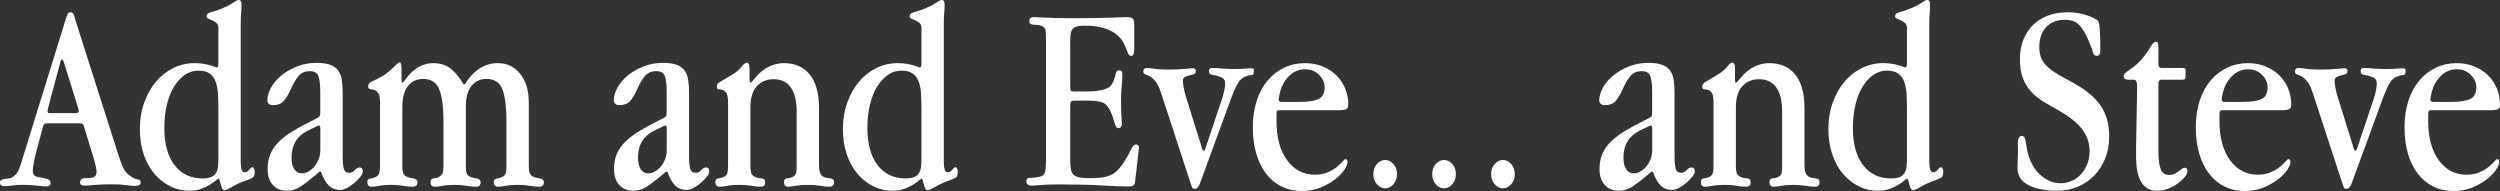 <?xml version="1.0" encoding="UTF-8"?>
<svg id="b" data-name="Layer 2" xmlns="http://www.w3.org/2000/svg" width="1382.658" height="105.636" xmlns:xlink="http://www.w3.org/1999/xlink" viewBox="0 0 1382.658 105.636">
  <rect x="0" y="0" width="1382.658" height="105.636" fill="#333333" stroke="none"/>
  <defs>
    <style>
      .e {
        fill: none;
      }

      .e, .f {
        stroke-width: 0px;
      }

      .g {
        clip-path: url(#d);
      }

      .f {
        fill: #fff;
      }
    </style>
    <clipPath id="d">
      <rect class="e" x="0" width="1382.658" height="105.636"/>
    </clipPath>
  </defs>
  <g id="c" data-name="Layer 1">
    <g class="g">
      <g>
        <path class="f" d="m65.003,84.184c1.09,3.454,2.083,6.214,2.975,8.285.893,2.07,2.33,3.749,4.315,5.03,1.388.987,2.651,1.554,3.792,1.701,1.14.148,1.711.666,1.711,1.552,0,1.383-1.041,2.071-3.123,2.071-1.291,0-2.952-.148-4.983-.444-2.033-.296-4.537-.445-7.511-.445-4.166,0-7.512.125-10.041.37-2.529.248-4.291.37-5.281.37-1.688,0-2.529-.592-2.529-1.775,0-1.577.99-2.367,2.976-2.367,2.477,0,4.114-.246,4.909-.74.792-.493,1.19-1.428,1.19-2.811,0-1.281-.447-3.5-1.339-6.659l-5.802-18.937c-.2-.788-.944-1.184-2.231-1.184h-18.446c-.297,0-.62.124-.967.37-.349.247-.572.569-.669.962l-3.57,13.167c-1.488,5.82-2.231,9.617-2.231,11.392,0,1.479.298,2.466.893,2.959.595.496,1.585.839,2.975,1.036,1.983.297,3.471.643,4.463,1.035.99.396,1.488,1.135,1.488,2.219,0,1.184-.843,1.775-2.529,1.775-1.093,0-2.729-.148-4.909-.444-2.182-.296-4.86-.444-8.033-.444-2.182,0-4.091.124-5.727.369-1.637.246-2.999.37-4.091.37-1.786,0-2.678-.64-2.678-1.922,0-.789.248-1.307.743-1.554.498-.246,1.117-.419,1.859-.518.744-.097,1.539-.197,2.38-.296.841-.098,1.659-.445,2.456-1.036,1.387-.985,2.428-2.391,3.123-4.217.692-1.824,1.437-4.069,2.231-6.732L36.442,10.358c.396-1.083.719-1.946.967-2.588.247-.641.768-.963,1.562-.963,1.09,0,1.785.642,2.083,1.923.297,1.283.792,2.959,1.487,5.03l22.462,70.424Zm-30.645-51.34c-.397,0-.695.396-.891,1.184l-6.992,26.188c-.101.395-.149.739-.149,1.035v.445c0,.592.347.887,1.041.887h14.875c.297,0,.595-.122.891-.369.299-.246.447-.518.447-.814,0-.197-.101-.689-.299-1.481l-8.033-25.743c-.297-.886-.595-1.331-.893-1.331Z"/>
        <path class="f" d="m133.133,89.363c0,3.947.692,5.918,2.083,5.918.99,0,1.859-.467,2.602-1.405.744-.935,1.362-1.404,1.859-1.404.198,0,.447.221.744.666.297.444.446,1.061.446,1.85,0,1.678-.349,2.736-1.041,3.181-.695.444-1.587.865-2.678,1.256-3.658,1.284-6.541,2.566-8.646,3.847-2.109,1.281-3.554,1.923-4.338,1.923-.491,0-.906-.321-1.248-.962-.345-.642-.613-1.383-.809-2.219-.194-.837-.393-1.577-.588-2.219-.196-.64-.442-.962-.735-.962-.2,0-.694.347-1.488,1.036-.795.691-1.859,1.456-3.198,2.293s-2.952,1.602-4.836,2.293c-1.885.689-4.068,1.036-6.545,1.036-3.77,0-7.289-.814-10.561-2.441-3.271-1.628-6.173-3.92-8.701-6.879-2.529-2.96-4.513-6.533-5.95-10.727-1.439-4.193-2.157-8.9-2.157-14.129,0-5.327.818-10.232,2.455-14.722,1.637-4.486,3.817-8.333,6.546-11.54,2.726-3.204,5.925-5.696,9.595-7.472,3.667-1.775,7.587-2.663,11.752-2.663,1.983,0,3.868.173,5.653.518,1.785.347,3.221.717,4.314,1.11l1.934.74h.297c.596,0,.893-.74.893-2.219V15.535c0-1.28-.349-2.218-1.041-2.811-.694-.592-1.438-1.06-2.231-1.406-.794-.345-1.539-.666-2.231-.962-.693-.296-1.04-.739-1.04-1.332,0-1.083.67-1.798,2.008-2.145,1.339-.345,2.947-.863,4.83-1.553,3.431-1.28,5.952-2.49,7.571-3.625,1.617-1.134,2.67-1.701,3.16-1.701.784,0,1.274.247,1.472.739.198.495.297,1.184.297,2.071,0,1.383-.073,2.911-.222,4.586-.15,1.679-.223,3.502-.223,5.474v76.492Zm-12.57-37.324c-.149-2.72-.595-5.043-1.339-6.971-.743-1.927-1.859-3.412-3.347-4.45-1.487-1.038-3.57-1.558-6.248-1.558-2.58,0-4.983.742-7.215,2.226-2.231,1.485-4.218,3.586-5.95,6.305-1.737,2.719-3.101,6.056-4.091,10.009-.992,3.956-1.488,8.355-1.488,13.201,0,8.799,1.884,15.647,5.652,20.542,3.768,4.896,8.927,7.342,15.472,7.342,2.082,0,3.719-.271,4.909-.816,1.19-.544,2.082-1.36,2.678-2.446.595-1.087.94-2.372,1.041-3.857.097-1.484.149-3.213.149-5.192v-25.066c0-3.46-.074-6.551-.223-9.27Z"/>
        <path class="f" d="m189.51,86.108c0,3.157.198,5.524.596,7.101.395,1.58,1.436,2.367,3.123,2.367,1.091,0,2.083-.493,2.975-1.48.893-.984,1.786-1.479,2.679-1.479,1.19,0,1.785.739,1.785,2.219,0,.79-.446,1.751-1.339,2.884-.893,1.136-1.959,2.245-3.198,3.33-1.242,1.086-2.58,2.02-4.016,2.811-1.439.788-2.754,1.184-3.947,1.184-2.589,0-4.728-.839-6.419-2.515-1.691-1.677-3.086-4.192-4.179-7.545h-.897l-3.135,2.663c-2.589,2.17-5.028,4.02-7.315,5.548-2.289,1.528-4.828,2.293-7.614,2.293-3.183,0-5.746-1.061-7.688-3.181-1.941-2.119-2.91-5.053-2.91-8.802,0-3.255.546-6.115,1.641-8.581,1.095-2.465,2.688-4.709,4.78-6.732,2.088-2.02,4.601-3.921,7.537-5.696,2.935-1.777,6.196-3.551,9.781-5.327l3.73-1.922c.794-.394,1.269-.815,1.418-1.258.149-.443.225-1.208.225-2.293v-10.504c0-4.143-.326-7.149-.973-9.025-.646-1.873-2.265-2.811-4.851-2.811s-4.63.865-6.123,2.588c-1.492,1.728-2.935,4.168-4.326,7.325-1.097,2.466-2.315,4.564-3.658,6.287-1.345,1.727-3.509,2.589-6.495,2.589-.796,0-1.468-.246-2.015-.74-.548-.493-.822-1.132-.822-1.922,0-2.168.673-4.487,2.016-6.954,1.343-2.464,3.233-4.709,5.671-6.732,2.439-2.02,5.324-3.699,8.66-5.03,3.333-1.331,6.942-1.997,10.825-1.997,3.183,0,5.745.37,7.686,1.11,1.941.74,3.41,1.827,4.405,3.255.994,1.431,1.643,3.206,1.941,5.326.298,2.122.449,4.563.449,7.325v34.324h-.002Zm-13.089-16.718c-.299,0-.795.199-1.489.592l-4.909,2.367c-5.852,2.96-8.776,7.894-8.776,14.795,0,2.862.521,5.03,1.562,6.511,1.041,1.48,2.404,2.218,4.091,2.218,1.19,0,2.38-.319,3.57-.962,1.19-.639,2.279-1.528,3.271-2.663.99-1.132,1.809-2.49,2.455-4.069.643-1.576.967-3.352.967-5.326v-11.689c0-1.184-.248-1.774-.743-1.774Z"/>
        <path class="f" d="m222.066,43.793c0,1.284.146,1.923.444,1.923.198,0,.545-.296,1.041-.888l1.483-1.922c1.881-2.564,4.084-4.535,6.608-5.918,2.523-1.38,5.173-2.071,7.943-2.071,4.059,0,7.373,1.087,9.949,3.255,2.573,2.17,4.85,4.981,6.831,8.433h.742c4.85-7.791,10.937-11.689,18.263-11.689,5.049,0,9.155,1.974,12.324,5.918,3.169,3.946,4.754,9.223,4.754,15.831v34.916c0,1.775.148,3.107.446,3.994.298.888.892,1.58,1.786,2.071.791.396,1.561.642,2.305.74.744.099,1.387.221,1.934.369.545.148.988.37,1.338.666.347.297.521.791.521,1.481,0,1.579-.892,2.366-2.678,2.366-1.488,0-3.218-.173-5.193-.517-1.974-.345-4.183-.518-6.634-.518-2.547,0-4.709.173-6.484.518-1.777.344-3.211.517-4.301.517-1.587,0-2.38-.835-2.38-2.515,0-.687.122-1.158.373-1.404.244-.246.568-.419.965-.518.397-.097.869-.197,1.416-.296.542-.098,1.115-.297,1.709-.593,1.089-.493,1.786-1.208,2.082-2.145.298-.935.446-2.342.446-4.217v-24.708c0-7.595-.725-13.365-2.169-17.31-1.448-3.944-4.418-5.918-8.911-5.918-3.394,0-6.139,1.284-8.235,3.847-2.099,2.566-3.146,6.511-3.146,11.836v32.253c0,1.775.122,3.107.371,3.994.249.888.819,1.58,1.711,2.071.791.396,1.561.642,2.305.74.744.099,1.387.221,1.934.369.545.148.991.37,1.338.666.347.297.521.791.521,1.481,0,1.578-.892,2.366-2.678,2.366-1.486,0-3.242-.173-5.263-.517-2.024-.345-4.211-.518-6.559-.518-2.549,0-4.711.173-6.488.518-1.777.344-3.209.517-4.301.517-1.587,0-2.378-.835-2.378-2.515,0-.687.122-1.184.371-1.479.246-.296.594-.493,1.04-.592.448-.098.918-.171,1.413-.222.495-.049,1.042-.222,1.636-.518,1.092-.592,1.808-1.305,2.157-2.145.347-.836.521-2.243.521-4.217v-24.708c0-7.693-.775-13.487-2.322-17.384-1.549-3.894-4.517-5.844-8.909-5.844-3.493,0-6.288,1.284-8.384,3.847-2.096,2.566-3.144,6.511-3.144,11.836v32.253c0,1.775.149,3.107.446,3.995.299.888.893,1.58,1.786,2.071.792.396,1.562.642,2.306.74.744.099,1.388.221,1.934.369.543.148.99.37,1.339.666.347.297.521.791.521,1.481,0,1.578-.893,2.366-2.678,2.366-1.489,0-3.219-.173-5.193-.517-1.974-.345-4.183-.518-6.633-.518-2.548,0-4.71.173-6.486.518-1.776.344-3.21.517-4.3.517-1.587,0-2.38-.835-2.38-2.515,0-.688.123-1.159.372-1.404.248-.246.57-.419.967-.518.396-.097.867-.197,1.413-.296.545-.098,1.117-.297,1.711-.593,1.091-.493,1.785-1.208,2.083-2.145.297-.935.446-2.342.446-4.217v-34.916c0-2.564-.349-4.314-1.041-5.252-.695-.936-1.438-1.502-2.231-1.701-.794-.197-1.539-.345-2.23-.444-.694-.098-1.041-.593-1.041-1.481,0-1.281.717-2.218,2.157-2.811,1.436-.592,3.147-1.428,5.13-2.515,1.682-.984,3.093-1.971,4.232-2.959,1.139-.984,2.078-1.849,2.822-2.589.742-.739,1.359-1.331,1.855-1.775.496-.445.893-.666,1.19-.666.295,0,.542.296.742.887.197.593.297,1.331.297,2.219v6.22Z"/>
        <path class="f" d="m381.104,86.108c0,3.157.2,5.524.596,7.101.394,1.58,1.437,2.367,3.124,2.367,1.089,0,2.082-.493,2.974-1.48.892-.984,1.786-1.479,2.678-1.479,1.19,0,1.784.739,1.784,2.219,0,.79-.446,1.751-1.338,2.884-.892,1.136-1.958,2.245-3.197,3.33-1.242,1.086-2.58,2.02-4.017,2.811-1.439.788-2.756,1.184-3.946,1.184-2.592,0-4.73-.839-6.42-2.515-1.693-1.677-3.087-4.192-4.178-7.545h-.897l-3.136,2.663c-2.589,2.17-5.028,4.02-7.315,5.548-2.289,1.528-4.829,2.293-7.615,2.293-3.183,0-5.747-1.061-7.688-3.181-1.941-2.119-2.911-5.053-2.911-8.802,0-3.255.547-6.115,1.641-8.581,1.096-2.465,2.688-4.709,4.782-6.732,2.087-2.02,4.601-3.921,7.535-5.696,2.937-1.777,6.197-3.551,9.782-5.327l3.73-1.922c.793-.394,1.27-.815,1.418-1.258.15-.443.225-1.208.225-2.293v-10.504c0-4.143-.326-7.149-.972-9.025-.646-1.873-2.265-2.811-4.85-2.811s-4.632.865-6.125,2.588c-1.491,1.728-2.934,4.168-4.326,7.325-1.096,2.466-2.315,4.564-3.657,6.287-1.345,1.727-3.509,2.589-6.495,2.589-.796,0-1.467-.246-2.014-.74-.549-.493-.822-1.132-.822-1.922,0-2.168.671-4.487,2.014-6.954,1.345-2.464,3.235-4.709,5.671-6.732,2.439-2.02,5.324-3.699,8.66-5.03,3.333-1.331,6.944-1.997,10.827-1.997,3.183,0,5.744.37,7.686,1.11,1.941.74,3.409,1.827,4.404,3.255.995,1.431,1.643,3.206,1.941,5.326.298,2.122.448,4.563.448,7.325v34.324h-.002Zm-13.089-16.718c-.298,0-.793.199-1.488.592l-4.909,2.367c-5.852,2.96-8.777,7.894-8.777,14.795,0,2.862.521,5.03,1.563,6.511,1.04,1.48,2.404,2.218,4.089,2.218,1.19,0,2.38-.319,3.57-.962,1.19-.639,2.279-1.528,3.272-2.663.988-1.132,1.808-2.49,2.455-4.069.643-1.576.967-3.352.967-5.326v-11.689c0-1.184-.249-1.774-.744-1.774Z"/>
        <path class="f" d="m414.539,43.793c0,1.284.146,1.923.444,1.923.296,0,.692-.296,1.188-.888l1.631-1.922c2.075-2.564,4.472-4.535,7.19-5.918,2.721-1.381,5.561-2.071,8.531-2.071,6.129,0,10.899,2.097,14.31,6.288,3.413,4.194,5.12,10.382,5.12,18.567v31.809c0,3.059.744,5.082,2.23,6.066.692.396,1.413.642,2.157.74.744.099,1.413.198,2.009.296.596.099,1.063.296,1.413.592.345.296.519.839.519,1.629,0,1.578-.892,2.366-2.676,2.366-1.39,0-3.073-.173-5.045-.517-1.977-.345-4.232-.518-6.782-.518s-4.735.173-6.559.518c-1.829.344-3.235.517-4.225.517-1.587,0-2.38-.835-2.38-2.515,0-.687.124-1.184.373-1.48.246-.296.594-.493,1.04-.592.446-.098.941-.171,1.488-.222.545-.049,1.115-.222,1.709-.518,1.19-.592,1.885-1.354,2.082-2.293.2-.937.298-2.294.298-4.069v-29.886c0-5.918-1.096-10.379-3.291-13.39-2.193-3.008-5.336-4.513-9.425-4.513-3.791,0-6.883,1.284-9.277,3.847-2.394,2.566-3.592,6.511-3.592,11.836v32.105c0,1.679.122,2.984.373,3.921.247.938.866,1.653,1.859,2.145.892.495,1.685.765,2.378.814.692.051,1.315.124,1.859.222.545.099.97.296,1.265.592.296.296.446.888.446,1.776,0,1.48-.892,2.218-2.678,2.218-1.39,0-3.071-.173-5.042-.517-1.974-.345-4.183-.518-6.634-.518-2.547,0-4.709.173-6.484.518-1.777.344-3.211.517-4.301.517-1.589,0-2.38-.835-2.38-2.515,0-.687.122-1.184.371-1.479.247-.296.57-.493.967-.592.397-.098.869-.171,1.413-.222.545-.049,1.115-.222,1.711-.518,1.089-.493,1.784-1.184,2.082-2.071.298-.887.446-2.316.446-4.291v-34.916c0-2.663-.322-4.439-.967-5.327-.646-.887-1.364-1.428-2.157-1.627-.793-.197-1.512-.319-2.157-.37-.646-.048-.967-.566-.967-1.554s.643-1.849,1.934-2.588c1.286-.74,3.169-1.849,5.648-3.329,2.869-1.677,4.894-3.304,6.08-4.882,1.185-1.577,2.225-2.367,3.117-2.367.293,0,.592.247.887.739.298.496.446,1.284.446,2.367v6.068h.002Z"/>
        <path class="f" d="m521.976,89.363c0,3.947.692,5.918,2.082,5.918.991,0,1.859-.467,2.601-1.405.744-.935,1.364-1.404,1.862-1.404.197,0,.446.221.742.666.298.444.448,1.061.448,1.85,0,1.678-.35,2.736-1.042,3.181-.695.444-1.587.865-2.678,1.256-3.657,1.284-6.54,2.566-8.646,3.847-2.108,1.281-3.554,1.923-4.338,1.923-.491,0-.906-.321-1.249-.962-.343-.642-.613-1.383-.808-2.219-.195-.837-.392-1.577-.589-2.219-.195-.64-.441-.962-.735-.962-.2,0-.695.347-1.486,1.036-.796.691-1.862,1.456-3.2,2.293-1.338.838-2.951,1.602-4.836,2.293-1.885.689-4.068,1.036-6.545,1.036-3.77,0-7.289-.814-10.561-2.441-3.272-1.628-6.174-3.92-8.702-6.879-2.528-2.96-4.512-6.533-5.951-10.727-1.437-4.193-2.155-8.9-2.155-14.129,0-5.327.817-10.232,2.453-14.722,1.639-4.486,3.817-8.333,6.547-11.54,2.725-3.204,5.925-5.696,9.594-7.472,3.667-1.775,7.587-2.663,11.751-2.663,1.984,0,3.869.173,5.653.518,1.786.347,3.221.717,4.315,1.11l1.934.74h.298c.596,0,.892-.74.892-2.219V15.535c0-1.28-.35-2.218-1.042-2.811-.695-.592-1.439-1.06-2.23-1.406-.796-.345-1.54-.666-2.232-.962-.692-.296-1.04-.739-1.04-1.332,0-1.083.669-1.798,2.007-2.145,1.34-.345,2.948-.863,4.831-1.553,3.43-1.28,5.953-2.49,7.571-3.625,1.617-1.134,2.669-1.701,3.16-1.701.784,0,1.275.247,1.472.739.2.495.298,1.184.298,2.071,0,1.383-.073,2.911-.223,4.586-.148,1.679-.223,3.502-.223,5.474v76.492h0Zm-12.571-37.324c-.148-2.72-.594-5.043-1.338-6.971-.742-1.927-1.859-3.412-3.348-4.45-1.488-1.038-3.57-1.558-6.247-1.558-2.582,0-4.984.742-7.216,2.226-2.23,1.485-4.218,3.586-5.951,6.305-1.735,2.719-3.101,6.056-4.089,10.009-.993,3.956-1.488,8.355-1.488,13.201,0,8.799,1.885,15.647,5.653,20.542,3.768,4.896,8.925,7.342,15.47,7.342,2.085,0,3.721-.271,4.911-.816,1.19-.544,2.08-1.36,2.676-2.446.596-1.087.941-2.372,1.042-3.857.096-1.484.148-3.213.148-5.192v-25.066c0-3.46-.073-6.551-.223-9.27Z"/>
        <path class="f" d="m627.293,27.224c0,2.466-.547,3.699-1.636,3.699-.695,0-1.216-.345-1.563-1.036-.347-.689-.721-1.577-1.115-2.663-.397-1.085-.944-2.294-1.636-3.626-.695-1.332-1.688-2.588-2.977-3.772-4.068-3.748-10.115-5.622-18.148-5.622-1.984,0-3.521.148-4.61.445-1.092.296-1.911.79-2.455,1.48-.547.691-.89,1.604-1.04,2.737-.15,1.135-.223,2.588-.223,4.365v24.411c0,1.284.099,2.097.298,2.442.197.347.991.518,2.38.518h6.693c3.075,0,5.751-.271,8.035-.814,2.279-.542,3.765-1.158,4.46-1.849.991-.985,1.685-1.998,2.082-3.033.397-1.036.692-1.997.894-2.885.197-.888.42-1.629.669-2.219.247-.592.765-.888,1.561-.888,1.19,0,1.786.691,1.786,2.071,0,1.874-.127,4.046-.373,6.51-.249,2.467-.371,5.178-.371,8.137,0,3.453.073,6.239.223,8.359.148,2.123.223,3.528.223,4.217,0,1.775-.596,2.663-1.786,2.663-.596,0-1.066-.27-1.413-.814-.347-.542-.646-1.28-.892-2.219-.249-.935-.57-2.02-.967-3.254-.397-1.232-.991-2.589-1.786-4.069-1.19-2.268-2.777-3.647-4.758-4.144-1.986-.493-4.563-.739-7.737-.739h-6.545c-1.092,0-1.81.175-2.157.522-.347.347-.519,1.068-.519,2.159v30.691c0,2.085.148,3.749.446,4.99.296,1.242.84,2.185,1.636,2.829.793.647,1.883,1.094,3.272,1.342,1.387.249,3.171.372,5.355.372,2.282,0,4.338-.098,6.174-.297,1.836-.196,3.498-.592,4.984-1.184,1.488-.592,2.826-1.453,4.017-2.588,1.19-1.132,2.38-2.589,3.57-4.364,1.786-2.761,3.122-5.153,4.017-7.177.892-2.019,1.932-3.032,3.122-3.032.298,0,.62.173.97.517.345.347.519.618.519.815-.099.987-.2,1.873-.298,2.663l-1.636,14.35c-.101,1.119-.2,1.977-.298,2.577-.099.597-.298,1.083-.596,1.453-.296.372-.721.605-1.263.704-.547.098-1.364.148-2.455.148-3.075,0-7.761-.189-14.057-.566-6.298-.379-14.256-.569-23.874-.569-4.463,0-7.862.116-10.19.347-2.331.231-3.794.345-4.387.345-2.183,0-3.272-.788-3.272-2.367,0-1.28.596-1.922,1.784-1.922s2.728-.149,4.61-.445c2.181-.296,3.472-1.184,3.869-2.663.397-1.479.596-3.647.596-6.51V21.01c0-2.268-.124-3.847-.371-4.734-.249-.888-1.068-1.577-2.455-2.071-.796-.296-1.589-.444-2.38-.444s-1.488-.049-2.082-.148c-.596-.098-1.068-.271-1.413-.518-.35-.246-.521-.764-.521-1.553,0-1.38.84-2.071,2.531-2.071.594,0,2.725.1,6.397.297,3.667.199,8.925.296,15.766.296,8.728,0,15.521-.097,20.381-.296,4.859-.197,7.784-.297,8.777-.297,1.981,0,3.171.347,3.57,1.036.394.691.594,1.825.594,3.403v13.316h0Z"/>
        <path class="f" d="m664.927,82.409c.099.592.394.887.892.887.298,0,.545-.296.744-.887l9.221-27.52c.693-2.07,1.167-3.847,1.413-5.326.246-1.479.373-2.564.373-3.255,0-1.576-.472-2.637-1.413-3.181-.944-.542-1.96-.935-3.049-1.184-1.092-.245-2.108-.466-3.049-.666-.944-.197-1.413-.788-1.413-1.775,0-.888.171-1.429.521-1.628.345-.196,1.014-.296,2.009-.296.791,0,2.178.1,4.164.296,1.981.199,4.509.297,7.587.297,2.578,0,4.535-.074,5.876-.222,1.338-.148,2.207-.222,2.603-.222.892,0,1.46.1,1.709.297.247.198.373.69.373,1.479,0,1.383-.498,2.07-1.488,2.07s-2.082.248-3.272.74c-1.688.689-3.049,1.919-4.092,3.69-1.04,1.771-2.256,4.478-3.643,8.119l-17.256,47.082c-.796,2.164-1.737,3.248-2.826,3.248-.892,0-1.439-.296-1.636-.884-.202-.593-.498-1.427-.894-2.511l-16.214-49.601c-.991-3.051-2.059-5.24-3.197-6.569-1.141-1.327-2.209-2.237-3.2-2.729-.991-.493-1.808-.837-2.453-1.033-.646-.197-.969-.738-.969-1.625,0-1.279.695-1.92,2.085-1.92.69,0,1.981.148,3.866.445,1.883.296,4.463.444,7.735.444,4.167,0,7.338-.122,9.521-.37,2.178-.245,3.519-.37,4.017-.37,1.19,0,1.786.544,1.786,1.629,0,.886-.373,1.455-1.117,1.701-.742.247-1.561.469-2.455.666-.892.198-1.709.495-2.455.886-.742.396-1.115,1.136-1.115,2.219,0,.691.122,1.801.371,3.329.247,1.531.718,3.429,1.413,5.696l8.927,28.556.002-.002Z"/>
        <path class="f" d="m707.766,60.956c-.793,0-1.291.148-1.486.445-.202.296-.3.938-.3,1.922v3.551c0,9.173,1.958,16.422,5.878,21.749,3.916,5.326,8.998,7.989,15.247,7.989,2.775,0,5.181-.444,7.216-1.331,2.031-.888,3.718-1.873,5.056-2.959,1.338-1.085,2.38-2.071,3.122-2.96.744-.888,1.265-1.331,1.563-1.331.791,0,1.19.544,1.19,1.627s-.596,2.515-1.786,4.292c-1.19,1.775-2.899,3.528-5.132,5.252-2.232,1.727-4.885,3.232-7.958,4.513-3.075,1.28-6.545,1.922-10.413,1.922-4.068,0-7.761-.814-11.082-2.441-3.324-1.627-6.174-3.968-8.554-7.028-2.38-3.057-4.216-6.756-5.505-11.096-1.291-4.338-1.934-9.222-1.934-14.647s.721-10.331,2.157-14.722c1.439-4.386,3.446-8.111,6.026-11.169,2.577-3.057,5.627-5.424,9.148-7.102,3.519-1.676,7.364-2.515,11.528-2.515,3.57,0,6.843.617,9.817,1.849,2.977,1.235,5.505,2.885,7.587,4.956,2.082,2.07,3.695,4.488,4.836,7.248,1.138,2.763,1.709,5.721,1.709,8.878,0,1.283-.397,2.121-1.188,2.515-.796.395-2.082.592-3.869.592h-32.874Zm21.496-6.214c2.232-1.084,3.347-3.255,3.347-6.51,0-2.464-1.019-4.735-3.049-6.806-2.033-2.07-4.639-3.106-7.81-3.106-3.472,0-6.496,1.331-9.075,3.994-2.58,2.663-4.265,6.017-5.056,10.061l-.448,2.367v.296c0,.888.596,1.331,1.786,1.331h9.669c4.857,0,8.406-.542,10.636-1.628Z"/>
        <path class="f" d="m770.615,90.693c1.34,1.48,2.009,3.354,2.009,5.622s-.669,4.143-2.009,5.621c-1.338,1.481-2.85,2.219-4.535,2.219s-3.2-.739-4.538-2.219c-1.338-1.48-2.009-3.352-2.009-5.621s.671-4.144,2.009-5.622c1.338-1.478,2.85-2.219,4.538-2.219s3.197.74,4.535,2.219Z"/>
        <path class="f" d="m803.193,90.693c1.338,1.48,2.007,3.354,2.007,5.622s-.669,4.143-2.007,5.621c-1.34,1.481-2.852,2.219-4.538,2.219s-3.2-.739-4.538-2.219c-1.338-1.48-2.007-3.352-2.007-5.621s.669-4.144,2.007-5.622c1.338-1.478,2.85-2.219,4.538-2.219s3.197.74,4.538,2.219Z"/>
        <path class="f" d="m835.769,90.693c1.338,1.48,2.007,3.354,2.007,5.622s-.669,4.143-2.007,5.621c-1.338,1.481-2.852,2.219-4.538,2.219s-3.197-.739-4.538-2.219c-1.338-1.48-2.007-3.352-2.007-5.621s.669-4.144,2.007-5.622c1.34-1.478,2.85-2.219,4.538-2.219s3.2.74,4.538,2.219Z"/>
        <path class="f" d="m926.134,86.108c0,3.157.197,5.524.596,7.101.394,1.58,1.437,2.367,3.122,2.367,1.092,0,2.082-.493,2.974-1.48.894-.984,1.786-1.479,2.681-1.479,1.188,0,1.784.739,1.784,2.219,0,.79-.446,1.751-1.338,2.884-.894,1.136-1.96,2.245-3.2,3.33-1.242,1.086-2.58,2.02-4.017,2.811-1.439.788-2.754,1.184-3.946,1.184-2.589,0-4.728-.839-6.42-2.515-1.69-1.677-3.085-4.192-4.178-7.545h-.897l-3.136,2.663c-2.589,2.17-5.026,4.02-7.315,5.548s-4.826,2.293-7.613,2.293c-3.183,0-5.747-1.061-7.688-3.181-1.941-2.119-2.911-5.053-2.911-8.802,0-3.255.545-6.115,1.641-8.581,1.094-2.465,2.688-4.709,4.779-6.732,2.089-2.02,4.601-3.921,7.538-5.696,2.934-1.777,6.195-3.551,9.782-5.327l3.73-1.922c.793-.394,1.268-.815,1.418-1.258.148-.443.225-1.208.225-2.293v-10.504c0-4.143-.326-7.149-.974-9.025-.646-1.873-2.263-2.811-4.85-2.811s-4.629.865-6.122,2.588c-1.493,1.728-2.937,4.168-4.326,7.325-1.099,2.466-2.315,4.564-3.66,6.287-1.345,1.727-3.509,2.589-6.495,2.589-.796,0-1.467-.246-2.014-.74-.547-.493-.822-1.132-.822-1.922,0-2.168.674-4.487,2.016-6.954,1.343-2.464,3.232-4.709,5.672-6.732,2.439-2.02,5.324-3.699,8.66-5.03,3.333-1.331,6.941-1.997,10.824-1.997,3.183,0,5.747.37,7.686,1.11,1.941.74,3.411,1.827,4.406,3.255.995,1.431,1.643,3.206,1.941,5.326.296,2.122.448,4.563.448,7.325v34.324h-.002Zm-13.089-16.718c-.298,0-.796.199-1.488.592l-4.909,2.367c-5.852,2.96-8.777,7.894-8.777,14.795,0,2.862.521,5.03,1.561,6.511,1.042,1.48,2.404,2.218,4.092,2.218,1.19,0,2.38-.319,3.57-.962,1.19-.639,2.279-1.528,3.27-2.663.991-1.132,1.81-2.49,2.455-4.069.643-1.576.967-3.352.967-5.326v-11.689c0-1.184-.249-1.774-.742-1.774Z"/>
        <path class="f" d="m959.569,43.793c0,1.284.145,1.923.444,1.923.296,0,.693-.296,1.188-.888l1.631-1.922c2.075-2.564,4.472-4.535,7.19-5.918,2.721-1.381,5.561-2.071,8.531-2.071,6.129,0,10.899,2.097,14.31,6.288,3.413,4.194,5.12,10.382,5.12,18.567v31.809c0,3.059.744,5.082,2.23,6.066.693.396,1.413.642,2.157.74.744.099,1.413.198,2.009.296.596.099,1.063.296,1.413.592.345.296.519.839.519,1.629,0,1.578-.892,2.366-2.676,2.366-1.39,0-3.073-.173-5.045-.517-1.977-.345-4.235-.518-6.782-.518s-4.735.173-6.559.518c-1.829.344-3.235.517-4.225.517-1.587,0-2.38-.835-2.38-2.515,0-.687.122-1.184.373-1.48.246-.296.594-.493,1.04-.592.446-.098.941-.171,1.488-.222.545-.049,1.115-.222,1.709-.518,1.19-.592,1.885-1.354,2.082-2.293.2-.937.298-2.294.298-4.069v-29.886c0-5.918-1.096-10.379-3.291-13.39-2.193-3.008-5.336-4.513-9.425-4.513-3.791,0-6.883,1.284-9.277,3.847-2.394,2.566-3.592,6.511-3.592,11.836v32.105c0,1.679.122,2.984.373,3.921.244.938.866,1.653,1.859,2.145.892.495,1.685.765,2.378.814.692.051,1.315.124,1.859.222.545.099.969.296,1.265.592.296.296.446.888.446,1.776,0,1.48-.892,2.218-2.679,2.218-1.39,0-3.07-.173-5.042-.517-1.974-.345-4.183-.518-6.634-.518-2.547,0-4.709.173-6.484.518-1.777.344-3.211.517-4.301.517-1.589,0-2.38-.835-2.38-2.515,0-.687.122-1.184.371-1.479.246-.296.57-.493.967-.592.397-.098.869-.171,1.413-.222.545-.049,1.115-.222,1.711-.518,1.089-.493,1.784-1.184,2.082-2.071.298-.887.446-2.316.446-4.291v-34.916c0-2.663-.322-4.439-.967-5.327-.646-.887-1.364-1.428-2.157-1.627-.793-.197-1.512-.319-2.157-.37-.646-.048-.967-.566-.967-1.554s.643-1.849,1.934-2.588c1.286-.74,3.169-1.849,5.648-3.329,2.869-1.677,4.894-3.304,6.08-4.882,1.185-1.577,2.223-2.367,3.117-2.367.293,0,.592.247.887.739.298.496.446,1.284.446,2.367v6.068h.002Z"/>
        <path class="f" d="m1067.006,89.363c0,3.947.692,5.918,2.082,5.918.991,0,1.859-.467,2.603-1.405.742-.935,1.361-1.404,1.859-1.404.197,0,.446.221.744.666.296.444.446,1.061.446,1.85,0,1.678-.35,2.736-1.042,3.181-.695.444-1.587.865-2.678,1.256-3.657,1.284-6.54,2.566-8.646,3.847-2.108,1.281-3.554,1.923-4.338,1.923-.491,0-.906-.321-1.249-.962-.343-.642-.613-1.383-.808-2.219-.195-.837-.392-1.577-.589-2.219-.195-.64-.441-.962-.735-.962-.2,0-.692.347-1.486,1.036-.796.691-1.859,1.456-3.2,2.293-1.338.838-2.951,1.602-4.836,2.293-1.885.689-4.068,1.036-6.545,1.036-3.77,0-7.289-.814-10.561-2.441-3.272-1.628-6.174-3.92-8.702-6.879-2.528-2.96-4.512-6.533-5.948-10.727-1.439-4.193-2.157-8.9-2.157-14.129,0-5.327.817-10.232,2.453-14.722,1.639-4.486,3.817-8.333,6.547-11.54,2.725-3.204,5.925-5.696,9.594-7.472,3.669-1.775,7.587-2.663,11.751-2.663,1.984,0,3.869.173,5.653.518,1.786.347,3.223.717,4.315,1.11l1.934.74h.298c.596,0,.892-.74.892-2.219V15.535c0-1.28-.35-2.218-1.042-2.811-.695-.592-1.437-1.06-2.23-1.406-.796-.345-1.54-.666-2.232-.962-.692-.296-1.04-.739-1.04-1.332,0-1.083.669-1.798,2.009-2.145,1.338-.345,2.946-.863,4.829-1.553,3.432-1.28,5.953-2.49,7.571-3.625,1.617-1.134,2.669-1.701,3.16-1.701.784,0,1.275.247,1.472.739.2.495.298,1.184.298,2.071,0,1.383-.073,2.911-.223,4.586-.148,1.679-.223,3.502-.223,5.474v76.492Zm-12.571-37.324c-.148-2.72-.594-5.043-1.338-6.971-.742-1.927-1.859-3.412-3.347-4.45-1.488-1.038-3.57-1.558-6.247-1.558-2.58,0-4.984.742-7.216,2.226-2.23,1.485-4.216,3.586-5.948,6.305-1.737,2.719-3.101,6.056-4.092,10.009-.993,3.956-1.488,8.355-1.488,13.201,0,8.799,1.885,15.647,5.653,20.542,3.768,4.896,8.925,7.342,15.472,7.342,2.082,0,3.718-.271,4.909-.816,1.19-.544,2.08-1.36,2.676-2.446.596-1.087.941-2.372,1.042-3.857.096-1.484.148-3.213.148-5.192v-25.066c0-3.46-.073-6.551-.223-9.27Z"/>
        <path class="f" d="m1118.993,22.071c1.239-3.162,2.998-5.878,5.282-8.151,2.279-2.269,5.031-4.024,8.256-5.259,3.221-1.234,6.866-1.854,10.932-1.854,4.167,0,7.859.585,11.082,1.753,3.223,1.169,5.183,2.211,5.878,3.13.791.987,1.19,6.362,1.19,16.126,0,2.071-.648,3.107-1.934,3.107-1.092,0-1.81-.666-2.157-1.997-.347-1.331-1.068-3.279-2.157-5.845-1.587-3.943-3.324-6.952-5.207-9.025-1.883-2.071-4.561-3.106-8.033-3.106-4.463,0-7.958,1.352-10.486,4.056-2.531,2.704-3.794,6.415-3.794,11.133,0,3.934,1.115,7.13,3.347,9.587,2.23,2.459,5.728,4.916,10.486,7.373,3.965,2.067,7.486,4.131,10.561,6.196,3.073,2.066,5.676,4.352,7.81,6.858,2.132,2.508,3.742,5.335,4.833,8.482,1.092,3.146,1.639,6.784,1.639,10.913,0,4.328-.721,8.309-2.157,11.948-1.439,3.638-3.42,6.784-5.951,9.438-2.528,2.654-5.554,4.744-9.075,6.267-3.519,1.524-7.362,2.286-11.528,2.286-6.545,0-11.85-1.036-15.916-3.106-4.066-2.071-6.099-5.227-6.099-9.469,0-1.676.049-3.303.15-4.882.096-1.576.148-3.057.148-4.437,0-1.085-.026-1.947-.075-2.589-.049-.64-.073-1.06-.073-1.258,0-3.056.744-4.585,2.232-4.585.69,0,1.19.272,1.486.814.298.544.521,1.283.671,2.219.148.938.319,2.049.519,3.329.2,1.283.495,2.614.892,3.995,1.488,5.03,3.89,8.928,7.216,11.689,3.322,2.762,6.866,4.143,10.636,4.143,2.178,0,4.263-.444,6.247-1.334,1.984-.888,3.695-2.122,5.134-3.703,1.434-1.582,2.575-3.459,3.418-5.631s1.265-4.542,1.265-7.113c0-4.546-1.413-8.619-4.24-12.224-2.826-3.606-7.066-6.989-12.719-10.152-2.974-1.679-5.779-3.307-8.404-4.889-2.629-1.582-4.908-3.407-6.843-5.483-1.932-2.072-3.472-4.542-4.61-7.409-1.143-2.865-1.711-6.471-1.711-10.82,0-3.851.617-7.355,1.859-10.518l-.002-.002Z"/>
        <path class="f" d="m1193.741,35.657c0,1.283.646,1.922,1.934,1.922h11.157c.892,0,1.437.1,1.636.296.197.199.298.593.298,1.184v2.96c0,.79-.101,1.331-.298,1.627-.2.296-.742.444-1.636.444h-11.305c-1.19,0-1.786.643-1.786,1.923v37.431c0,4.638.42,8.015,1.265,10.134.84,2.123,2.404,3.181,4.686,3.181,1.089,0,2.056-.197,2.899-.592.843-.394,1.61-.863,2.307-1.406.69-.542,1.312-1.011,1.859-1.405.545-.393,1.063-.592,1.561-.592.991,0,1.488.691,1.488,2.071,0,.691-.446,1.627-1.34,2.811-.89,1.184-2.106,2.367-3.643,3.551-1.54,1.184-3.324,2.194-5.355,3.033-2.035.837-4.186,1.257-6.456,1.257-7.747,0-11.62-6.262-11.62-18.79v-6.214l.58-31.809c0-1.381-.096-2.49-.289-3.329-.195-.836-.789-1.258-1.779-1.258h-2.676c-1.786,0-2.679-.64-2.679-1.922,0-.593.247-1.132.744-1.627.495-.493,1.188-1.036,2.08-1.629.894-.592,1.906-1.331,3.042-2.219,1.134-.886,2.378-2.07,3.735-3.55,2.324-2.761,4.042-5.128,5.157-7.102,1.113-1.971,2.106-2.96,2.977-2.96.681,0,1.092.322,1.235.963.146.642.218,1.504.218,2.588v9.026h.002Z"/>
        <path class="f" d="m1229.293,60.956c-.793,0-1.289.148-1.486.445-.202.296-.298.938-.298,1.922v3.551c0,9.173,1.958,16.422,5.876,21.749,3.916,5.326,8.998,7.989,15.247,7.989,2.775,0,5.181-.444,7.216-1.331,2.031-.888,3.718-1.873,5.056-2.959,1.341-1.085,2.38-2.071,3.125-2.96.742-.888,1.263-1.331,1.561-1.331.791,0,1.19.544,1.19,1.627s-.596,2.515-1.787,4.292c-1.19,1.775-2.899,3.528-5.132,5.252-2.23,1.727-4.885,3.232-7.958,4.513-3.075,1.28-6.545,1.922-10.413,1.922-4.068,0-7.761-.814-11.082-2.441-3.324-1.627-6.174-3.968-8.554-7.028-2.38-3.057-4.216-6.756-5.505-11.096-1.289-4.338-1.932-9.222-1.932-14.647s.718-10.331,2.155-14.722c1.439-4.386,3.446-8.111,6.026-11.169,2.578-3.057,5.627-5.424,9.148-7.102,3.519-1.676,7.364-2.515,11.528-2.515,3.57,0,6.843.617,9.817,1.849,2.976,1.235,5.507,2.885,7.587,4.956,2.082,2.07,3.695,4.488,4.836,7.248,1.138,2.763,1.709,5.721,1.709,8.878,0,1.283-.397,2.121-1.188,2.515-.796.395-2.082.592-3.869.592h-32.874Zm21.496-6.214c2.232-1.084,3.347-3.255,3.347-6.51,0-2.464-1.019-4.735-3.049-6.806-2.033-2.07-4.639-3.106-7.81-3.106-3.472,0-6.496,1.331-9.073,3.994-2.582,2.663-4.268,6.017-5.059,10.061l-.448,2.367v.296c0,.888.596,1.331,1.786,1.331h9.669c4.859,0,8.406-.542,10.636-1.628Z"/>
        <path class="f" d="m1301.886,82.409c.099.592.394.887.892.887.298,0,.545-.296.744-.887l9.223-27.52c.692-2.07,1.164-3.847,1.413-5.326.244-1.479.371-2.564.371-3.255,0-1.576-.472-2.637-1.413-3.181-.944-.542-1.958-.935-3.049-1.184-1.092-.245-2.108-.466-3.049-.666-.944-.197-1.413-.788-1.413-1.775,0-.888.174-1.429.521-1.628.347-.196,1.016-.296,2.009-.296.791,0,2.178.1,4.164.296,1.981.199,4.512.297,7.587.297,2.577,0,4.538-.074,5.876-.222,1.338-.148,2.207-.222,2.603-.222.892,0,1.46.1,1.711.297.244.198.371.69.371,1.479,0,1.383-.498,2.07-1.488,2.07s-2.082.248-3.272.74c-1.688.689-3.049,1.919-4.089,3.69-1.042,1.771-2.258,4.478-3.646,8.119l-17.256,47.082c-.793,2.164-1.737,3.248-2.826,3.248-.892,0-1.439-.296-1.636-.884-.2-.593-.498-1.427-.892-2.511l-16.216-49.601c-.991-3.051-2.059-5.24-3.197-6.569-1.141-1.327-2.209-2.237-3.197-2.729-.993-.493-1.81-.837-2.455-1.033-.643-.197-.967-.738-.967-1.625,0-1.279.692-1.92,2.082-1.92.692,0,1.981.148,3.866.445,1.885.296,4.463.444,7.737.444,4.164,0,7.338-.122,9.519-.37,2.181-.245,3.519-.37,4.017-.37,1.19,0,1.786.544,1.786,1.629,0,.886-.371,1.455-1.117,1.701-.742.247-1.561.469-2.453.666-.894.198-1.711.495-2.455.886-.744.396-1.117,1.136-1.117,2.219,0,.691.122,1.801.373,3.329.246,1.531.716,3.429,1.411,5.696l8.927,28.556.002-.002Z"/>
        <path class="f" d="m1344.728,60.956c-.793,0-1.291.148-1.488.445-.2.296-.298.938-.298,1.922v3.551c0,9.173,1.958,16.422,5.878,21.749,3.916,5.326,8.998,7.989,15.244,7.989,2.777,0,5.183-.444,7.216-1.331,2.033-.888,3.721-1.873,5.059-2.959,1.338-1.085,2.38-2.071,3.122-2.96.744-.888,1.265-1.331,1.561-1.331.793,0,1.19.544,1.19,1.627s-.594,2.515-1.784,4.292c-1.19,1.775-2.901,3.528-5.132,5.252-2.232,1.727-4.887,3.232-7.958,4.513-3.077,1.28-6.547,1.922-10.413,1.922-4.068,0-7.761-.814-11.085-2.441-3.322-1.627-6.174-3.968-8.552-7.028-2.38-3.057-4.218-6.756-5.507-11.096-1.289-4.338-1.932-9.222-1.932-14.647s.718-10.331,2.157-14.722c1.437-4.386,3.446-8.111,6.024-11.169,2.58-3.057,5.629-5.424,9.15-7.102,3.519-1.676,7.364-2.515,11.528-2.515,3.568,0,6.843.617,9.817,1.849,2.974,1.235,5.505,2.885,7.587,4.956,2.082,2.07,3.693,4.488,4.836,7.248,1.139,2.763,1.709,5.721,1.709,8.878,0,1.283-.397,2.121-1.188,2.515-.796.395-2.085.592-3.871.592h-32.874.002Zm21.496-6.214c2.23-1.084,3.347-3.255,3.347-6.51,0-2.464-1.019-4.735-3.052-6.806-2.033-2.07-4.636-3.106-7.808-3.106-3.472,0-6.498,1.331-9.075,3.994-2.58,2.663-4.265,6.017-5.056,10.061l-.448,2.367v.296c0,.888.596,1.331,1.786,1.331h9.669c4.857,0,8.404-.542,10.636-1.628Z"/>
      </g>
    </g>
  </g>
</svg>